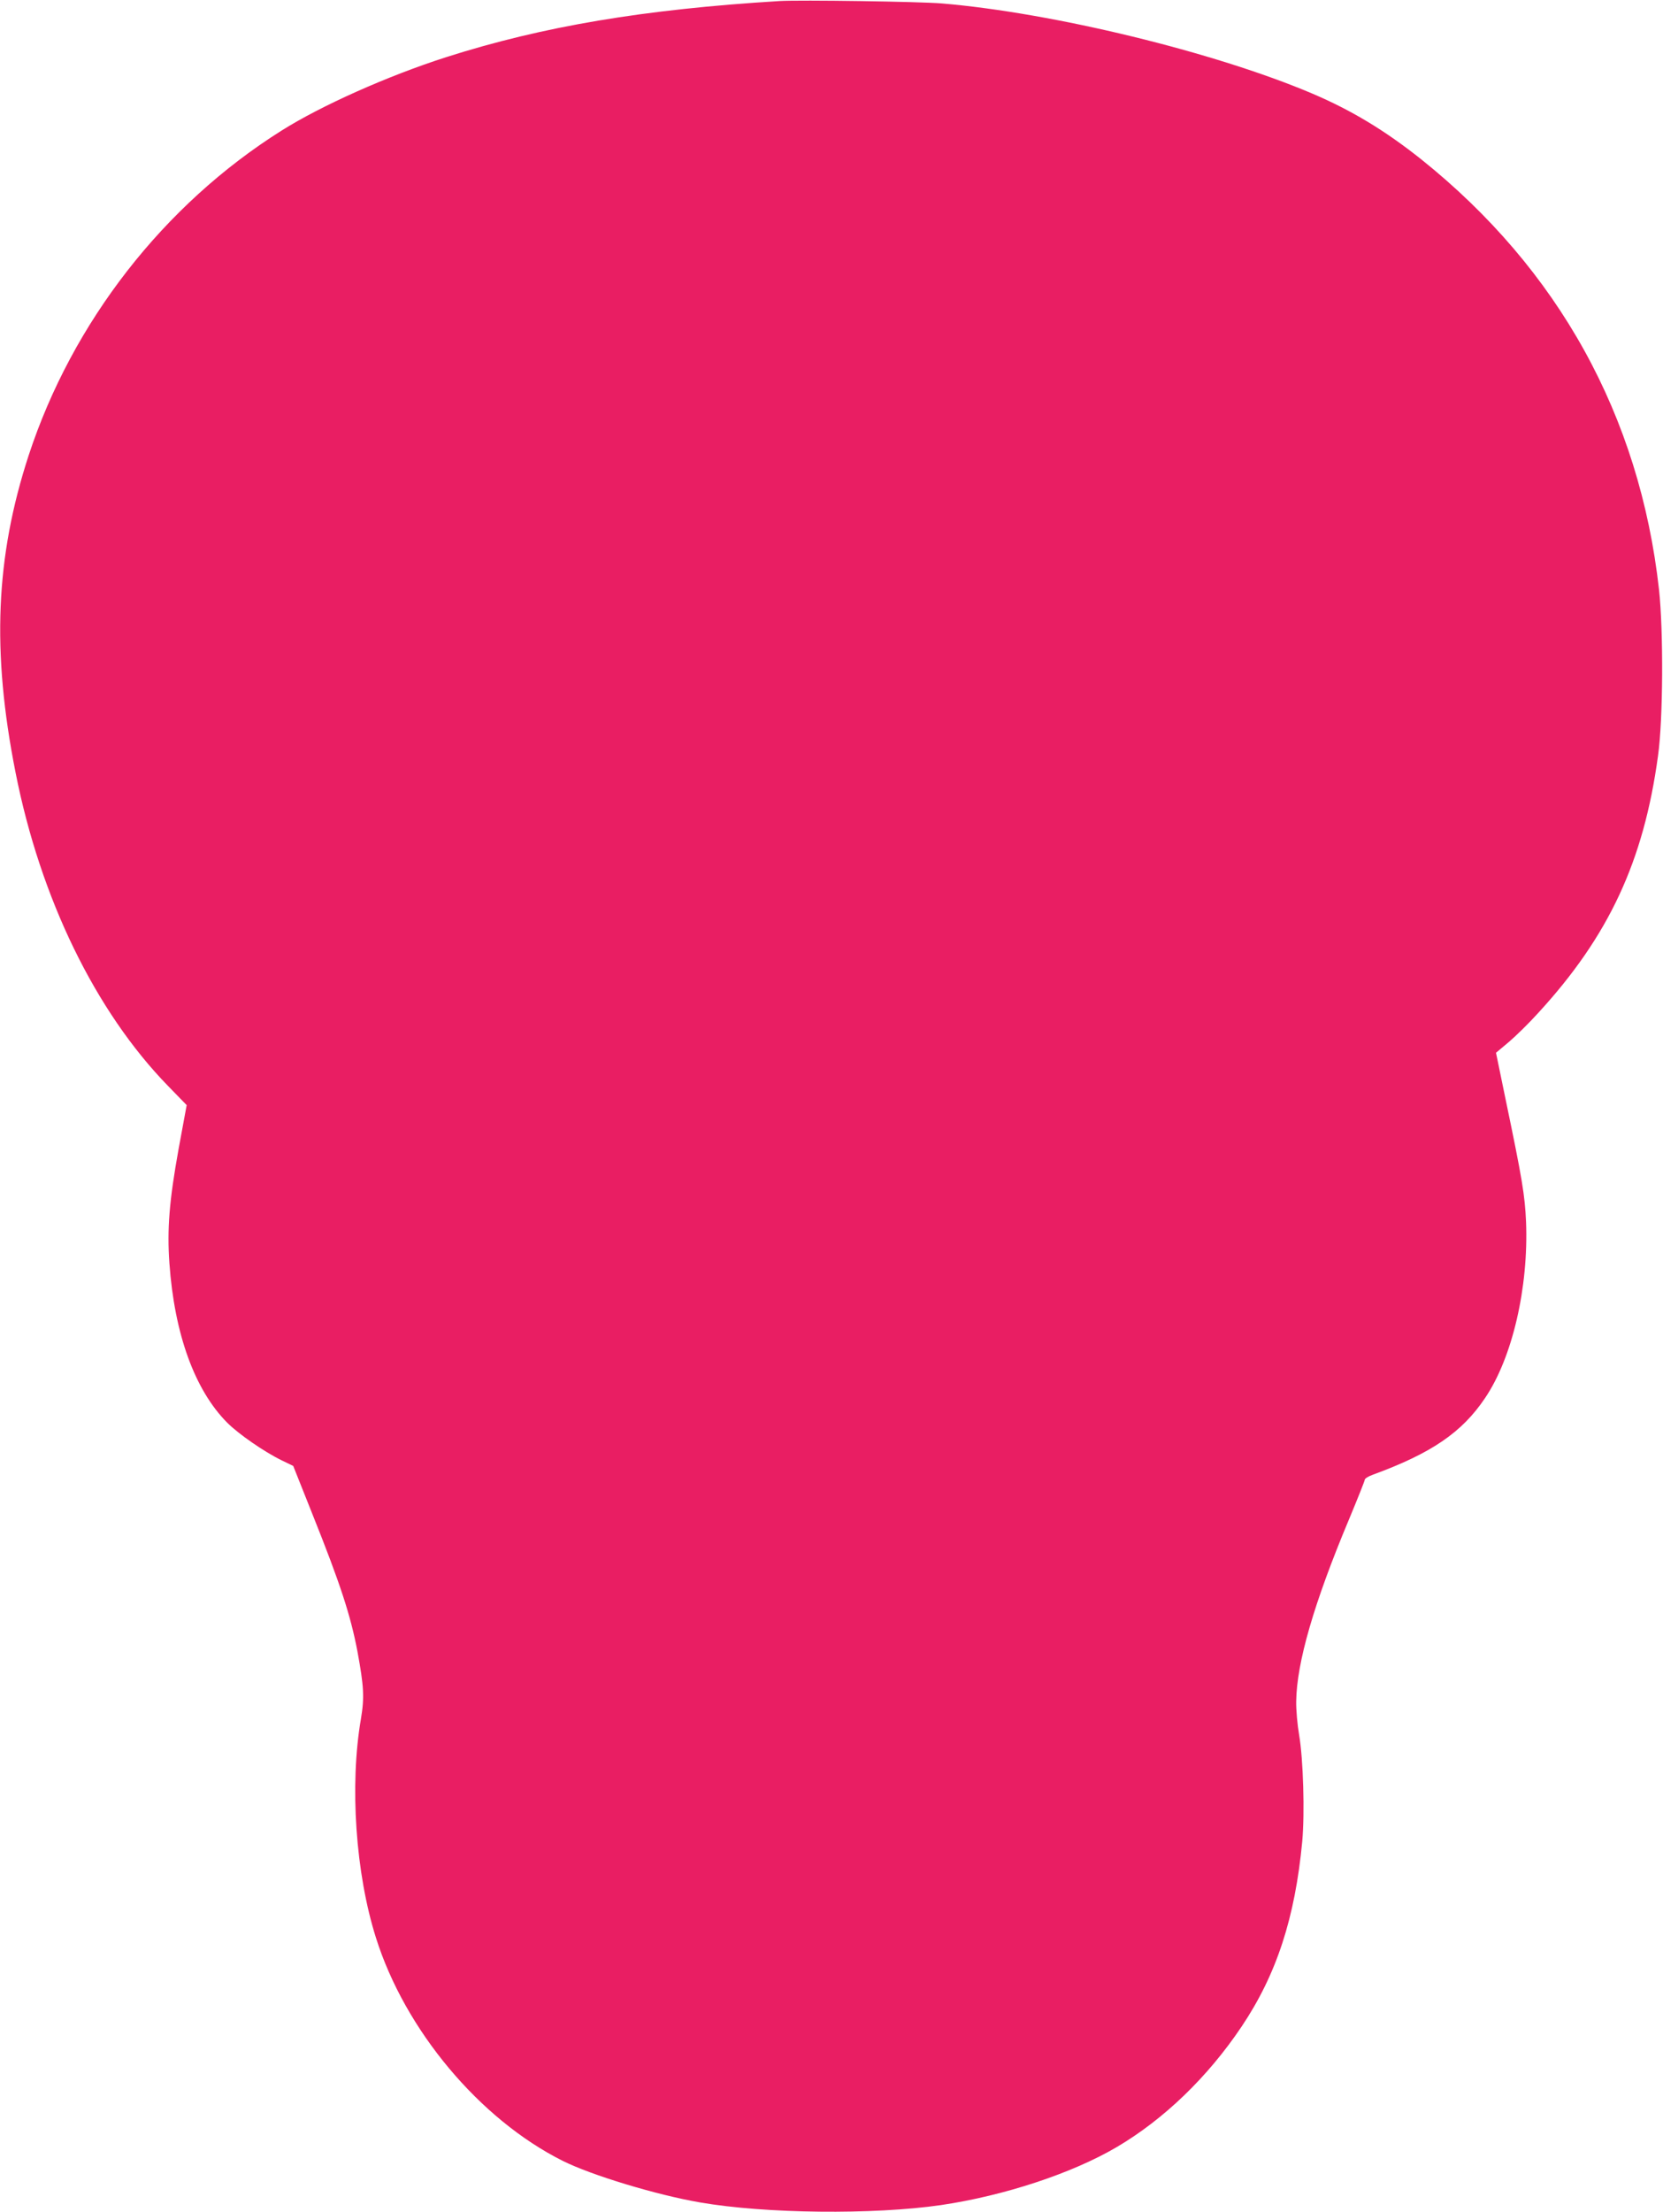 <?xml version="1.0" standalone="no"?>
<!DOCTYPE svg PUBLIC "-//W3C//DTD SVG 20010904//EN"
 "http://www.w3.org/TR/2001/REC-SVG-20010904/DTD/svg10.dtd">
<svg version="1.0" xmlns="http://www.w3.org/2000/svg"
 width="963pt" height="1280pt" viewBox="0 0 963 1280"
 preserveAspectRatio="xMidYMid meet">
<g transform="translate(0,1280) scale(0.1,-0.1)"
fill="#e91e63" stroke="none">
<path d="M4515 12794 c-786 -48 -1371 -146 -1932 -325 -337 -108 -723 -280
-953 -425 -682 -429 -1211 -1108 -1464 -1879 -192 -588 -215 -1134 -76 -1835
144 -729 463 -1383 883 -1814 l108 -111 -47 -255 c-54 -299 -67 -464 -53 -660
29 -409 146 -733 335 -923 65 -65 213 -168 316 -218 l66 -32 110 -276 c163
-407 222 -588 262 -798 37 -201 41 -265 20 -390 -66 -384 -31 -894 87 -1266
168 -534 600 -1050 1081 -1291 166 -83 541 -197 797 -241 376 -65 1002 -72
1395 -15 365 54 757 183 1016 335 275 162 528 406 724 698 202 301 309 628
351 1071 15 166 6 474 -18 616 -10 58 -18 146 -17 195 3 224 102 567 305 1051
50 120 92 225 92 231 0 7 21 20 46 29 339 124 516 244 650 443 159 234 253
641 238 1021 -7 154 -21 242 -120 716 l-54 262 74 62 c40 34 118 110 171 169
408 444 610 877 693 1486 30 212 32 723 6 963 -112 1005 -582 1854 -1377 2490
-210 167 -404 284 -632 381 -566 240 -1501 467 -2143 521 -128 11 -823 21
-940 14z"/>
</g>
</svg>
